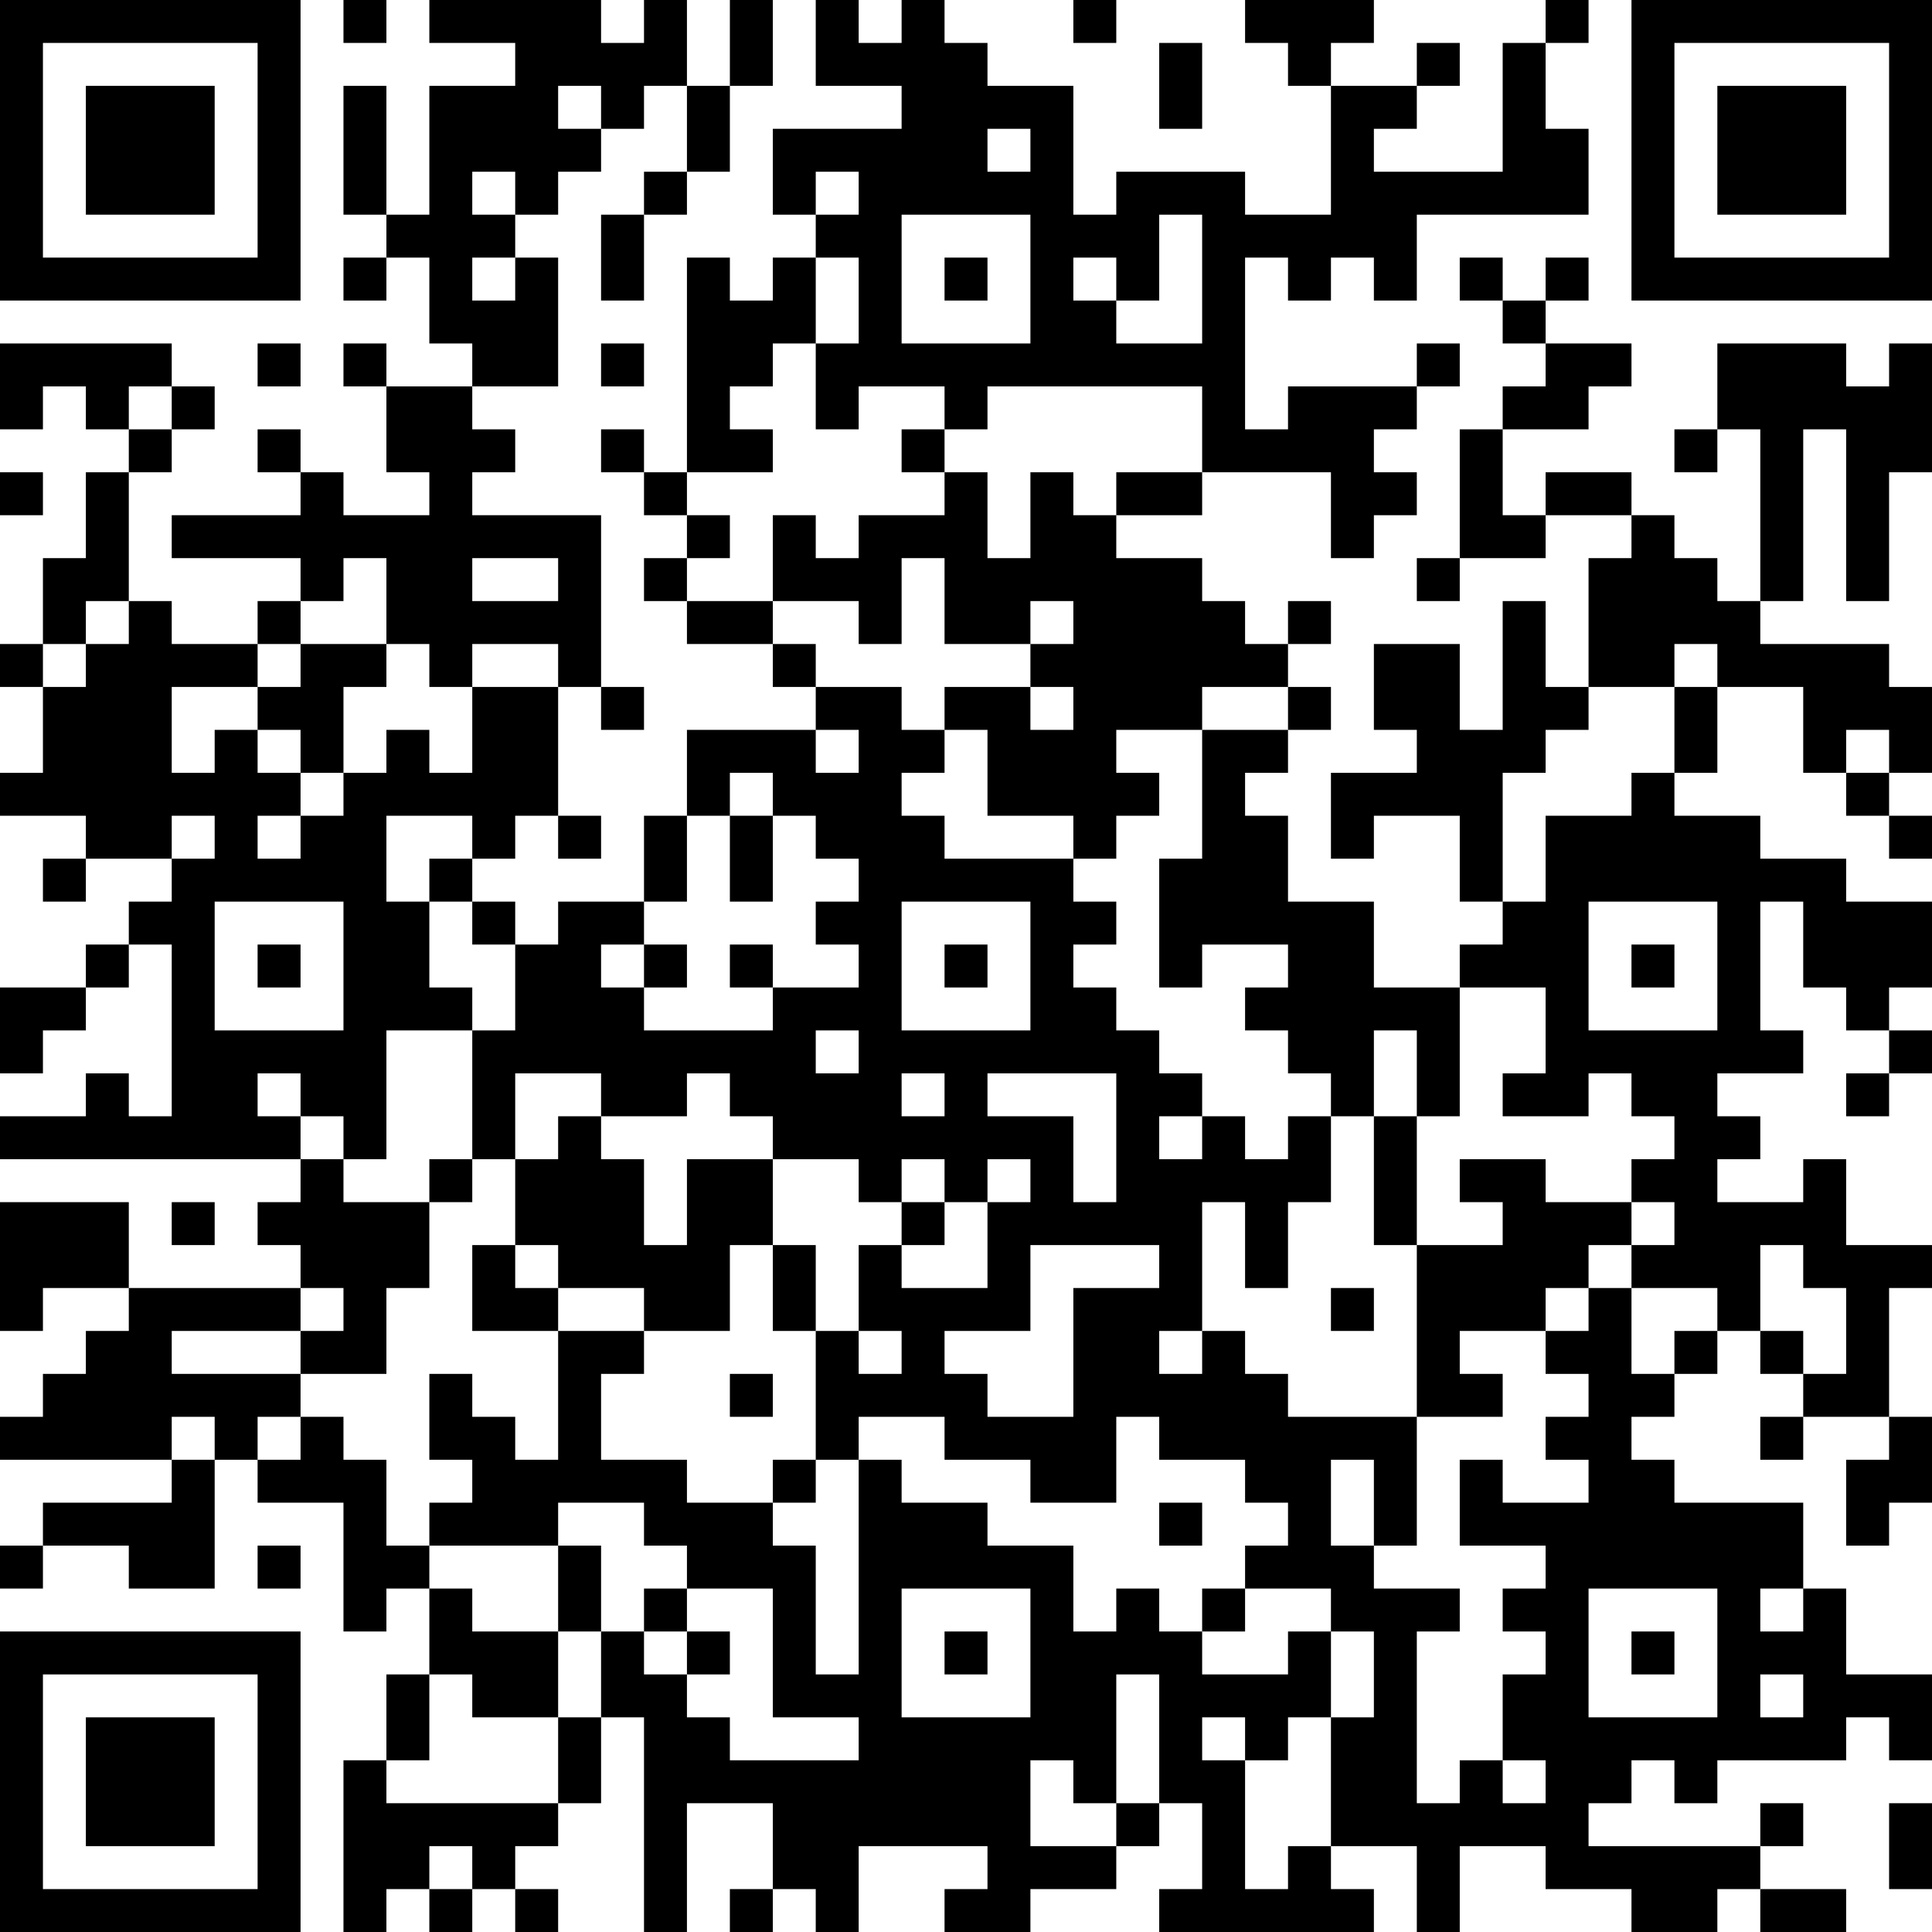 <?xml version="1.0" encoding="UTF-8"?>
<svg xmlns="http://www.w3.org/2000/svg" version="1.1" width="400" height="400" viewBox="0 0 400 400"><rect x="0" y="0" width="400" height="400" fill="#ffffff"/><g transform="scale(8.889)"><g transform="translate(0,0)"><path fill-rule="evenodd" d="M8 0L8 1L9 1L9 0ZM10 0L10 1L12 1L12 2L10 2L10 5L9 5L9 2L8 2L8 5L9 5L9 6L8 6L8 7L9 7L9 6L10 6L10 8L11 8L11 9L9 9L9 8L8 8L8 9L9 9L9 11L10 11L10 12L8 12L8 11L7 11L7 10L6 10L6 11L7 11L7 12L4 12L4 13L7 13L7 14L6 14L6 15L4 15L4 14L3 14L3 11L4 11L4 10L5 10L5 9L4 9L4 8L0 8L0 10L1 10L1 9L2 9L2 10L3 10L3 11L2 11L2 13L1 13L1 15L0 15L0 16L1 16L1 18L0 18L0 19L2 19L2 20L1 20L1 21L2 21L2 20L4 20L4 21L3 21L3 22L2 22L2 23L0 23L0 25L1 25L1 24L2 24L2 23L3 23L3 22L4 22L4 26L3 26L3 25L2 25L2 26L0 26L0 27L7 27L7 28L6 28L6 29L7 29L7 30L3 30L3 28L0 28L0 31L1 31L1 30L3 30L3 31L2 31L2 32L1 32L1 33L0 33L0 34L4 34L4 35L1 35L1 36L0 36L0 37L1 37L1 36L3 36L3 37L5 37L5 34L6 34L6 35L8 35L8 38L9 38L9 37L10 37L10 39L9 39L9 41L8 41L8 45L9 45L9 44L10 44L10 45L11 45L11 44L12 44L12 45L13 45L13 44L12 44L12 43L13 43L13 42L14 42L14 40L15 40L15 45L16 45L16 42L18 42L18 44L17 44L17 45L18 45L18 44L19 44L19 45L20 45L20 43L23 43L23 44L22 44L22 45L24 45L24 44L26 44L26 43L27 43L27 42L28 42L28 44L27 44L27 45L32 45L32 44L31 44L31 43L33 43L33 45L34 45L34 43L36 43L36 44L38 44L38 45L40 45L40 44L41 44L41 45L43 45L43 44L41 44L41 43L42 43L42 42L41 42L41 43L37 43L37 42L38 42L38 41L39 41L39 42L40 42L40 41L43 41L43 40L44 40L44 41L45 41L45 39L43 39L43 37L42 37L42 35L39 35L39 34L38 34L38 33L39 33L39 32L40 32L40 31L41 31L41 32L42 32L42 33L41 33L41 34L42 34L42 33L44 33L44 34L43 34L43 36L44 36L44 35L45 35L45 33L44 33L44 30L45 30L45 29L43 29L43 27L42 27L42 28L40 28L40 27L41 27L41 26L40 26L40 25L42 25L42 24L41 24L41 21L42 21L42 23L43 23L43 24L44 24L44 25L43 25L43 26L44 26L44 25L45 25L45 24L44 24L44 23L45 23L45 21L43 21L43 20L41 20L41 19L39 19L39 18L40 18L40 16L42 16L42 18L43 18L43 19L44 19L44 20L45 20L45 19L44 19L44 18L45 18L45 16L44 16L44 15L41 15L41 14L42 14L42 10L43 10L43 14L44 14L44 11L45 11L45 8L44 8L44 9L43 9L43 8L40 8L40 10L39 10L39 11L40 11L40 10L41 10L41 14L40 14L40 13L39 13L39 12L38 12L38 11L36 11L36 12L35 12L35 10L37 10L37 9L38 9L38 8L36 8L36 7L37 7L37 6L36 6L36 7L35 7L35 6L34 6L34 7L35 7L35 8L36 8L36 9L35 9L35 10L34 10L34 13L33 13L33 14L34 14L34 13L36 13L36 12L38 12L38 13L37 13L37 16L36 16L36 14L35 14L35 17L34 17L34 15L32 15L32 17L33 17L33 18L31 18L31 20L32 20L32 19L34 19L34 21L35 21L35 22L34 22L34 23L32 23L32 21L30 21L30 19L29 19L29 18L30 18L30 17L31 17L31 16L30 16L30 15L31 15L31 14L30 14L30 15L29 15L29 14L28 14L28 13L26 13L26 12L28 12L28 11L31 11L31 13L32 13L32 12L33 12L33 11L32 11L32 10L33 10L33 9L34 9L34 8L33 8L33 9L30 9L30 10L29 10L29 6L30 6L30 7L31 7L31 6L32 6L32 7L33 7L33 5L37 5L37 3L36 3L36 1L37 1L37 0L36 0L36 1L35 1L35 4L32 4L32 3L33 3L33 2L34 2L34 1L33 1L33 2L31 2L31 1L32 1L32 0L29 0L29 1L30 1L30 2L31 2L31 5L29 5L29 4L26 4L26 5L25 5L25 2L23 2L23 1L22 1L22 0L21 0L21 1L20 1L20 0L19 0L19 2L21 2L21 3L18 3L18 5L19 5L19 6L18 6L18 7L17 7L17 6L16 6L16 11L15 11L15 10L14 10L14 11L15 11L15 12L16 12L16 13L15 13L15 14L16 14L16 15L18 15L18 16L19 16L19 17L16 17L16 19L15 19L15 21L13 21L13 22L12 22L12 21L11 21L11 20L12 20L12 19L13 19L13 20L14 20L14 19L13 19L13 16L14 16L14 17L15 17L15 16L14 16L14 12L11 12L11 11L12 11L12 10L11 10L11 9L13 9L13 6L12 6L12 5L13 5L13 4L14 4L14 3L15 3L15 2L16 2L16 4L15 4L15 5L14 5L14 7L15 7L15 5L16 5L16 4L17 4L17 2L18 2L18 0L17 0L17 2L16 2L16 0L15 0L15 1L14 1L14 0ZM25 0L25 1L26 1L26 0ZM27 1L27 3L28 3L28 1ZM13 2L13 3L14 3L14 2ZM23 3L23 4L24 4L24 3ZM11 4L11 5L12 5L12 4ZM19 4L19 5L20 5L20 4ZM21 5L21 8L24 8L24 5ZM27 5L27 7L26 7L26 6L25 6L25 7L26 7L26 8L28 8L28 5ZM11 6L11 7L12 7L12 6ZM19 6L19 8L18 8L18 9L17 9L17 10L18 10L18 11L16 11L16 12L17 12L17 13L16 13L16 14L18 14L18 15L19 15L19 16L21 16L21 17L22 17L22 18L21 18L21 19L22 19L22 20L25 20L25 21L26 21L26 22L25 22L25 23L26 23L26 24L27 24L27 25L28 25L28 26L27 26L27 27L28 27L28 26L29 26L29 27L30 27L30 26L31 26L31 28L30 28L30 30L29 30L29 28L28 28L28 31L27 31L27 32L28 32L28 31L29 31L29 32L30 32L30 33L33 33L33 36L32 36L32 34L31 34L31 36L32 36L32 37L34 37L34 38L33 38L33 42L34 42L34 41L35 41L35 42L36 42L36 41L35 41L35 39L36 39L36 38L35 38L35 37L36 37L36 36L34 36L34 34L35 34L35 35L37 35L37 34L36 34L36 33L37 33L37 32L36 32L36 31L37 31L37 30L38 30L38 32L39 32L39 31L40 31L40 30L38 30L38 29L39 29L39 28L38 28L38 27L39 27L39 26L38 26L38 25L37 25L37 26L35 26L35 25L36 25L36 23L34 23L34 26L33 26L33 24L32 24L32 26L31 26L31 25L30 25L30 24L29 24L29 23L30 23L30 22L28 22L28 23L27 23L27 20L28 20L28 17L30 17L30 16L28 16L28 17L26 17L26 18L27 18L27 19L26 19L26 20L25 20L25 19L23 19L23 17L22 17L22 16L24 16L24 17L25 17L25 16L24 16L24 15L25 15L25 14L24 14L24 15L22 15L22 13L21 13L21 15L20 15L20 14L18 14L18 12L19 12L19 13L20 13L20 12L22 12L22 11L23 11L23 13L24 13L24 11L25 11L25 12L26 12L26 11L28 11L28 9L23 9L23 10L22 10L22 9L20 9L20 10L19 10L19 8L20 8L20 6ZM22 6L22 7L23 7L23 6ZM6 8L6 9L7 9L7 8ZM14 8L14 9L15 9L15 8ZM3 9L3 10L4 10L4 9ZM21 10L21 11L22 11L22 10ZM0 11L0 12L1 12L1 11ZM8 13L8 14L7 14L7 15L6 15L6 16L4 16L4 18L5 18L5 17L6 17L6 18L7 18L7 19L6 19L6 20L7 20L7 19L8 19L8 18L9 18L9 17L10 17L10 18L11 18L11 16L13 16L13 15L11 15L11 16L10 16L10 15L9 15L9 13ZM11 13L11 14L13 14L13 13ZM2 14L2 15L1 15L1 16L2 16L2 15L3 15L3 14ZM7 15L7 16L6 16L6 17L7 17L7 18L8 18L8 16L9 16L9 15ZM39 15L39 16L37 16L37 17L36 17L36 18L35 18L35 21L36 21L36 19L38 19L38 18L39 18L39 16L40 16L40 15ZM19 17L19 18L20 18L20 17ZM43 17L43 18L44 18L44 17ZM17 18L17 19L16 19L16 21L15 21L15 22L14 22L14 23L15 23L15 24L18 24L18 23L20 23L20 22L19 22L19 21L20 21L20 20L19 20L19 19L18 19L18 18ZM4 19L4 20L5 20L5 19ZM9 19L9 21L10 21L10 23L11 23L11 24L9 24L9 27L8 27L8 26L7 26L7 25L6 25L6 26L7 26L7 27L8 27L8 28L10 28L10 30L9 30L9 32L7 32L7 31L8 31L8 30L7 30L7 31L4 31L4 32L7 32L7 33L6 33L6 34L7 34L7 33L8 33L8 34L9 34L9 36L10 36L10 37L11 37L11 38L13 38L13 40L11 40L11 39L10 39L10 41L9 41L9 42L13 42L13 40L14 40L14 38L15 38L15 39L16 39L16 40L17 40L17 41L20 41L20 40L18 40L18 37L16 37L16 36L15 36L15 35L13 35L13 36L10 36L10 35L11 35L11 34L10 34L10 32L11 32L11 33L12 33L12 34L13 34L13 31L15 31L15 32L14 32L14 34L16 34L16 35L18 35L18 36L19 36L19 39L20 39L20 34L21 34L21 35L23 35L23 36L25 36L25 38L26 38L26 37L27 37L27 38L28 38L28 39L30 39L30 38L31 38L31 40L30 40L30 41L29 41L29 40L28 40L28 41L29 41L29 44L30 44L30 43L31 43L31 40L32 40L32 38L31 38L31 37L29 37L29 36L30 36L30 35L29 35L29 34L27 34L27 33L26 33L26 35L24 35L24 34L22 34L22 33L20 33L20 34L19 34L19 31L20 31L20 32L21 32L21 31L20 31L20 29L21 29L21 30L23 30L23 28L24 28L24 27L23 27L23 28L22 28L22 27L21 27L21 28L20 28L20 27L18 27L18 26L17 26L17 25L16 25L16 26L14 26L14 25L12 25L12 27L11 27L11 24L12 24L12 22L11 22L11 21L10 21L10 20L11 20L11 19ZM17 19L17 21L18 21L18 19ZM5 21L5 24L8 24L8 21ZM21 21L21 24L24 24L24 21ZM37 21L37 24L40 24L40 21ZM6 22L6 23L7 23L7 22ZM15 22L15 23L16 23L16 22ZM17 22L17 23L18 23L18 22ZM22 22L22 23L23 23L23 22ZM38 22L38 23L39 23L39 22ZM19 24L19 25L20 25L20 24ZM21 25L21 26L22 26L22 25ZM23 25L23 26L25 26L25 28L26 28L26 25ZM13 26L13 27L12 27L12 29L11 29L11 31L13 31L13 30L15 30L15 31L17 31L17 29L18 29L18 31L19 31L19 29L18 29L18 27L16 27L16 29L15 29L15 27L14 27L14 26ZM32 26L32 29L33 29L33 33L35 33L35 32L34 32L34 31L36 31L36 30L37 30L37 29L38 29L38 28L36 28L36 27L34 27L34 28L35 28L35 29L33 29L33 26ZM10 27L10 28L11 28L11 27ZM4 28L4 29L5 29L5 28ZM21 28L21 29L22 29L22 28ZM12 29L12 30L13 30L13 29ZM24 29L24 31L22 31L22 32L23 32L23 33L25 33L25 30L27 30L27 29ZM41 29L41 31L42 31L42 32L43 32L43 30L42 30L42 29ZM31 30L31 31L32 31L32 30ZM17 32L17 33L18 33L18 32ZM4 33L4 34L5 34L5 33ZM18 34L18 35L19 35L19 34ZM27 35L27 36L28 36L28 35ZM6 36L6 37L7 37L7 36ZM13 36L13 38L14 38L14 36ZM15 37L15 38L16 38L16 39L17 39L17 38L16 38L16 37ZM21 37L21 40L24 40L24 37ZM28 37L28 38L29 38L29 37ZM37 37L37 40L40 40L40 37ZM41 37L41 38L42 38L42 37ZM22 38L22 39L23 39L23 38ZM38 38L38 39L39 39L39 38ZM26 39L26 42L25 42L25 41L24 41L24 43L26 43L26 42L27 42L27 39ZM41 39L41 40L42 40L42 39ZM44 42L44 44L45 44L45 42ZM10 43L10 44L11 44L11 43ZM0 0L0 7L7 7L7 0ZM1 1L1 6L6 6L6 1ZM2 2L2 5L5 5L5 2ZM38 0L38 7L45 7L45 0ZM39 1L39 6L44 6L44 1ZM40 2L40 5L43 5L43 2ZM0 38L0 45L7 45L7 38ZM1 39L1 44L6 44L6 39ZM2 40L2 43L5 43L5 40Z" fill="#000000"/></g></g></svg>
